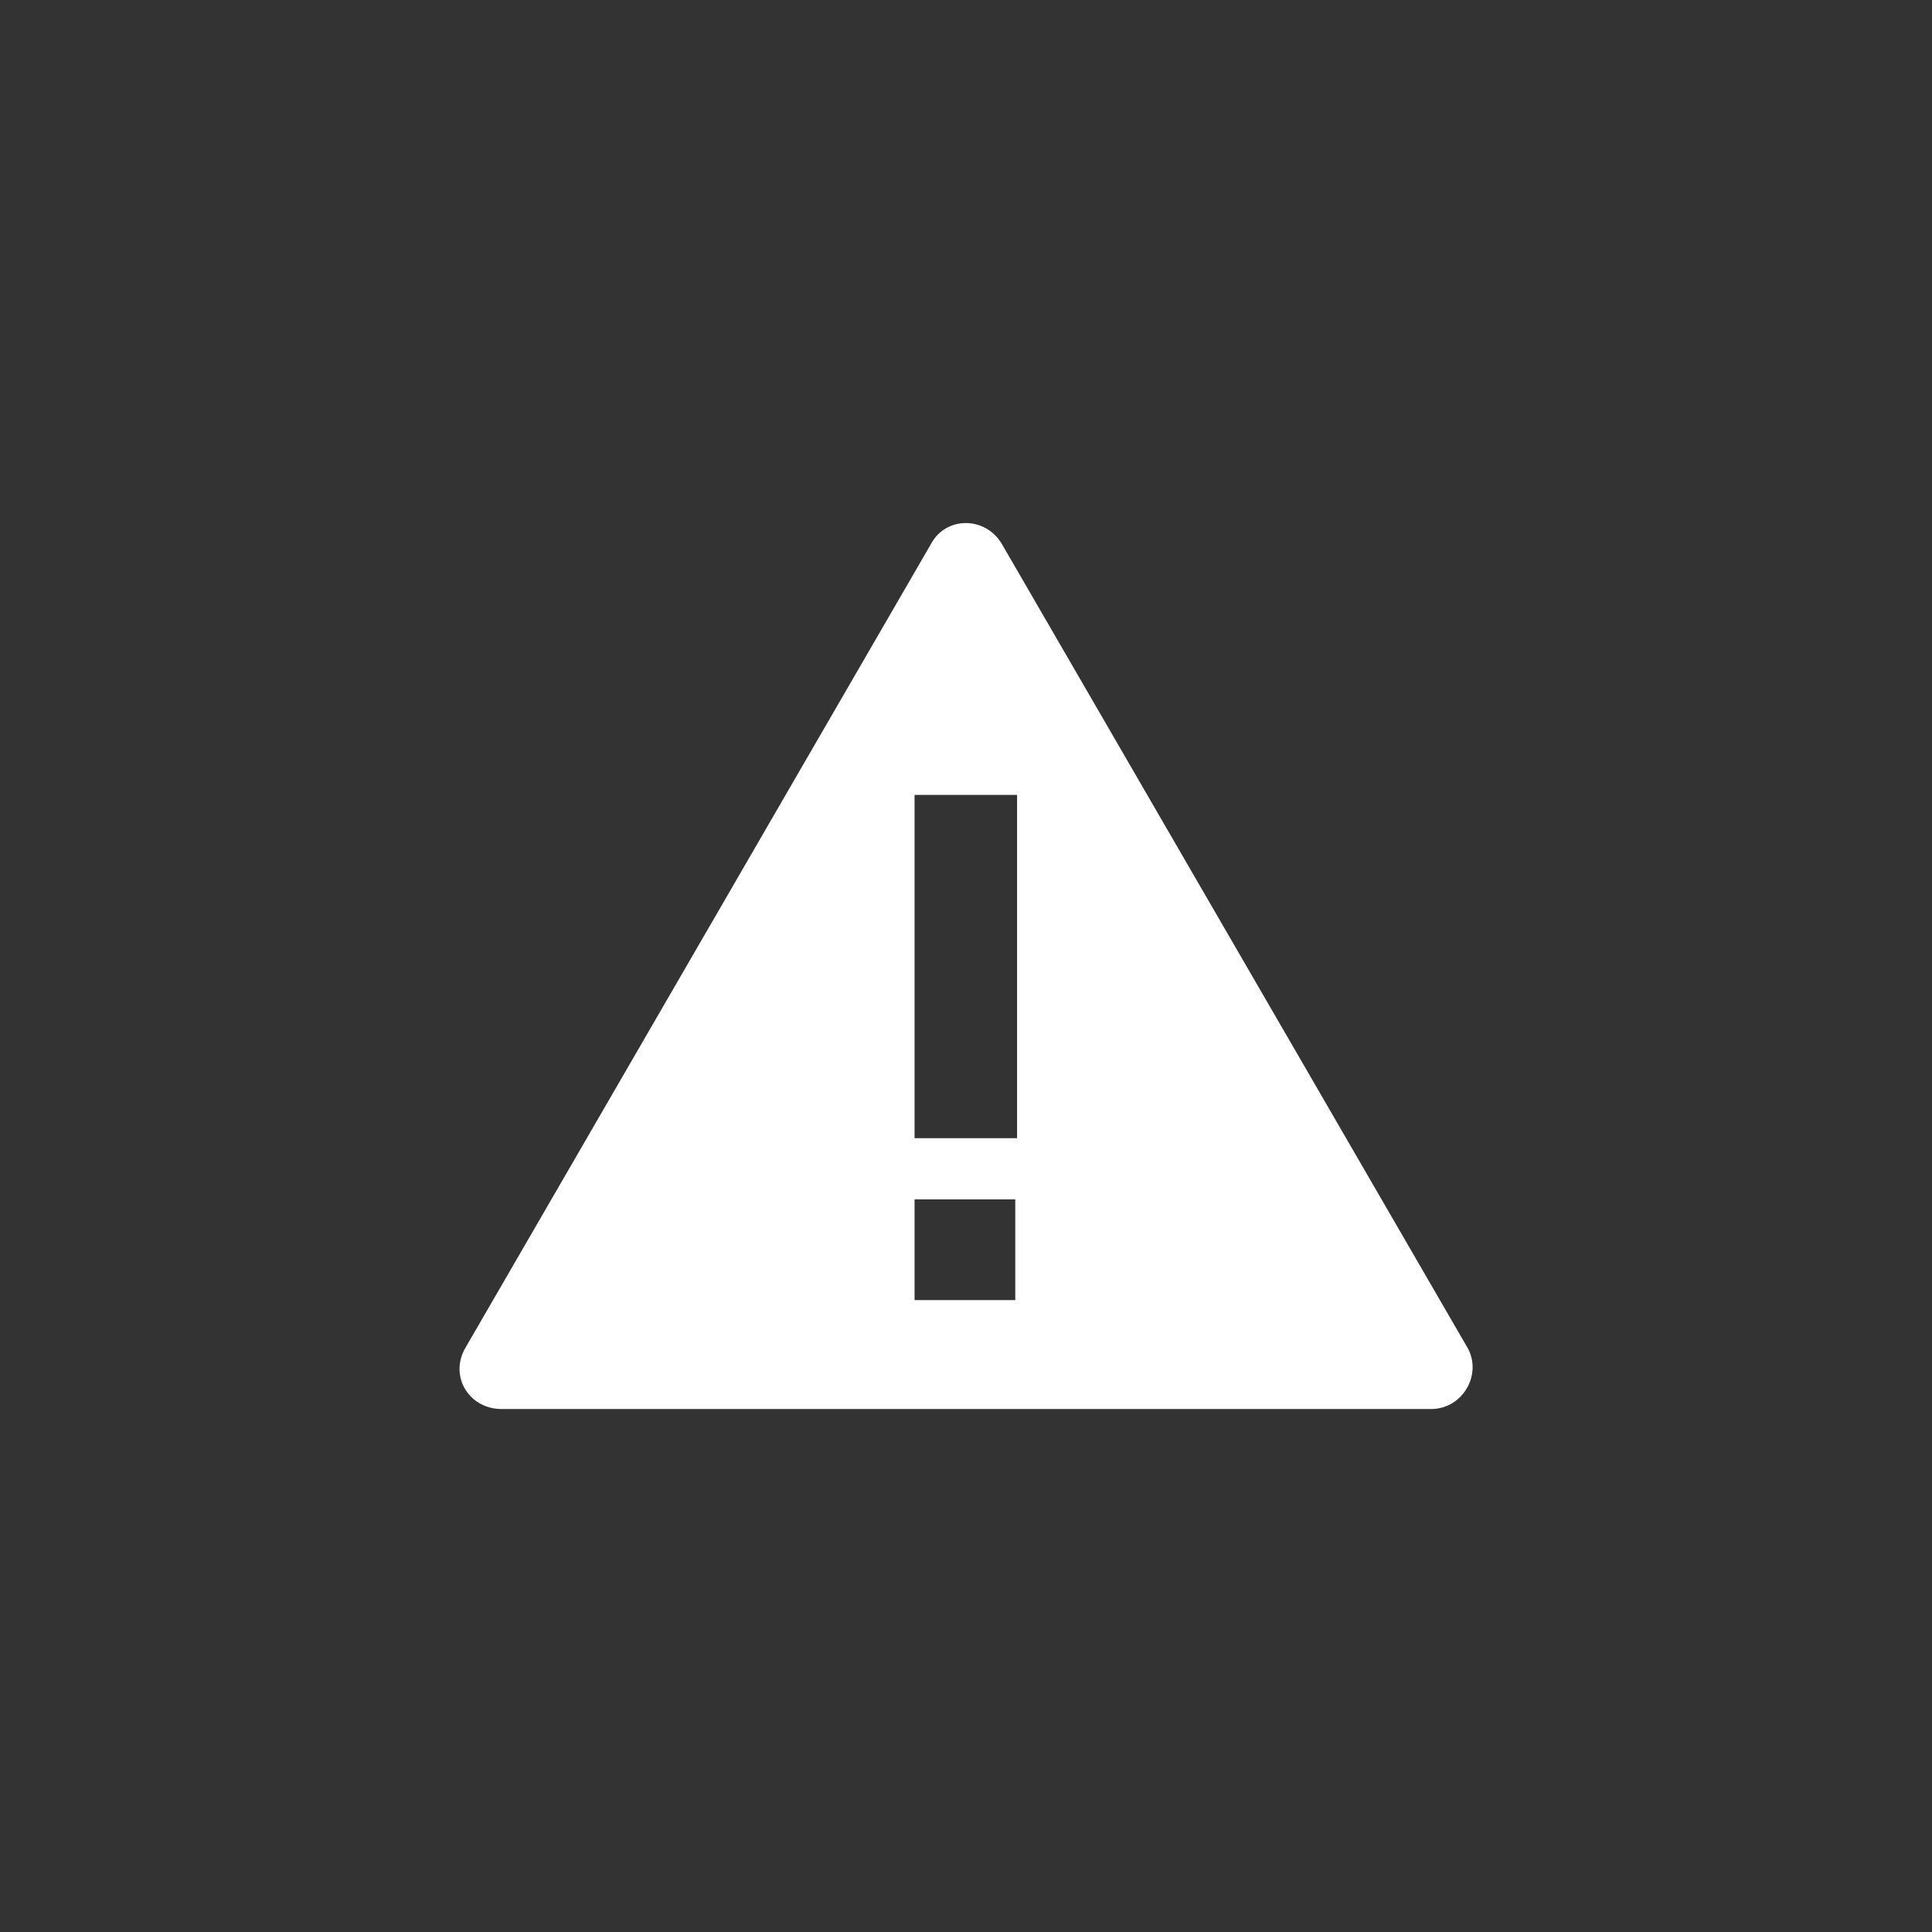 <?xml version="1.0" encoding="utf-8"?>
<!-- Generator: Adobe Illustrator 15.1.0, SVG Export Plug-In . SVG Version: 6.00 Build 0)  -->
<!DOCTYPE svg PUBLIC "-//W3C//DTD SVG 1.1//EN" "http://www.w3.org/Graphics/SVG/1.1/DTD/svg11.dtd">
<svg version="1.1" id="Layer_1" xmlns="http://www.w3.org/2000/svg" xmlns:xlink="http://www.w3.org/1999/xlink" x="0px" y="0px"
	 width="16px" height="16px" viewBox="0 0 16 16" enable-background="new 0 0 16 16" xml:space="preserve">
<rect x="0" y="0" width="16" height="16" fill="#333333" stroke="none"/>
<path fill="#FFFFFF" d="M8.297,4.505c-0.137-0.231-0.464-0.231-0.587,0l-3.855,6.656c-0.137,0.234,0.027,0.508,0.3,0.508h7.697
	c0.261,0,0.426-0.287,0.301-0.508L8.297,4.505z M8.408,10.767H7.574V9.933h0.834V10.767z M8.422,9.426H7.574V6.583h0.849V9.426z"/>
</svg>
